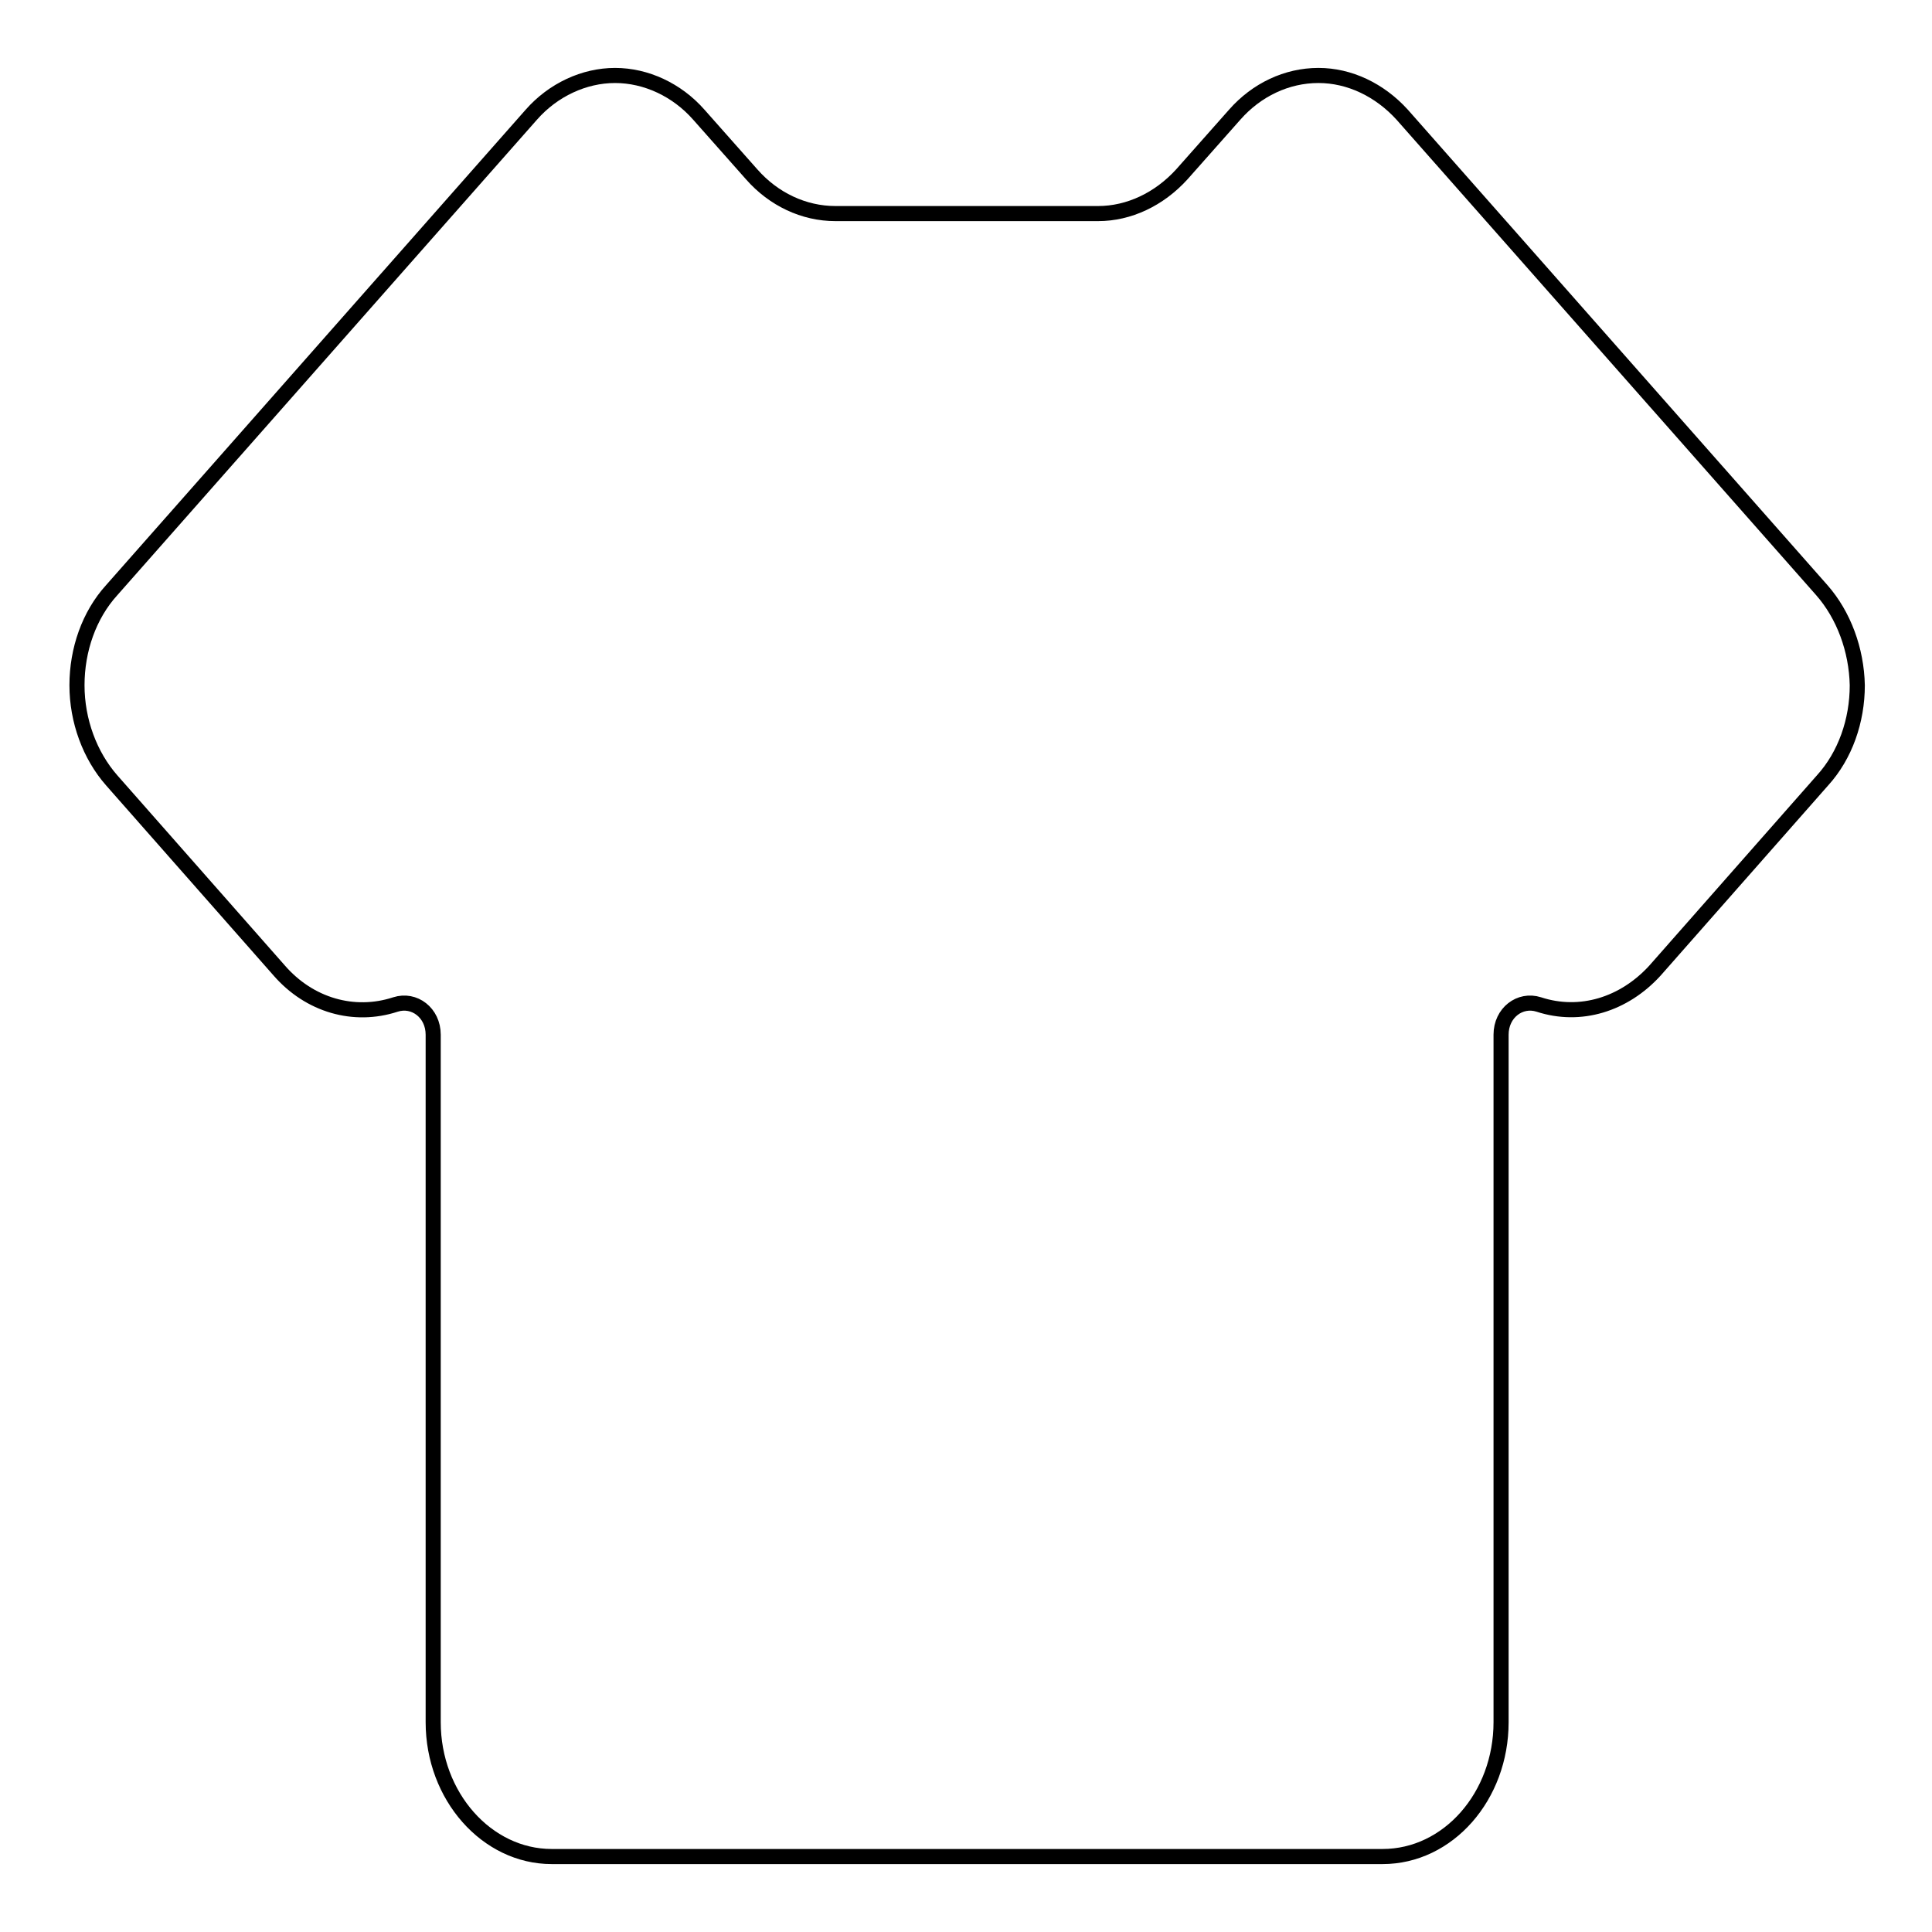 <?xml version="1.0" encoding="utf-8"?>
<!-- Svg Vector Icons : http://www.onlinewebfonts.com/icon -->
<!DOCTYPE svg PUBLIC "-//W3C//DTD SVG 1.1//EN" "http://www.w3.org/Graphics/SVG/1.1/DTD/svg11.dtd">
<svg version="1.1" xmlns="http://www.w3.org/2000/svg" xmlns:xlink="http://www.w3.org/1999/xlink" x="0px" y="0px" viewBox="0 0 256 256" enable-background="new 0 0 256 256" xml:space="preserve">
<g> <path stroke-width="2" fill-opacity="0" stroke="#000000"  d="M241.4,78.2l-55.6-63c-3-3.3-7-5.2-11.1-5.2c-4.2,0-8.2,1.9-11.1,5.2l-7,7.9c-3,3.3-7,5.2-11.1,5.2h-34.8 c-4.2,0-8.2-1.9-11.1-5.2l-7-7.9c-2.9-3.3-7-5.2-11.1-5.2s-8.2,1.9-11.1,5.2l-55.6,63c-3,3.3-4.6,7.9-4.6,12.6 c0,4.7,1.7,9.3,4.6,12.6l22.2,25.2c4,4.6,9.9,6.3,15.4,4.5c2.5-0.8,5,1.1,5,4v91.1c0,9.8,7.1,17.8,15.7,17.8h110.1 c8.7,0,15.7-8,15.7-17.8v-91.1c0-2.9,2.5-4.8,5-4c5.5,1.8,11.3,0,15.4-4.5l22.2-25.2c3-3.3,4.6-7.9,4.6-12.6 C246,86.1,244.3,81.5,241.4,78.2L241.4,78.2z"/></g>
</svg>